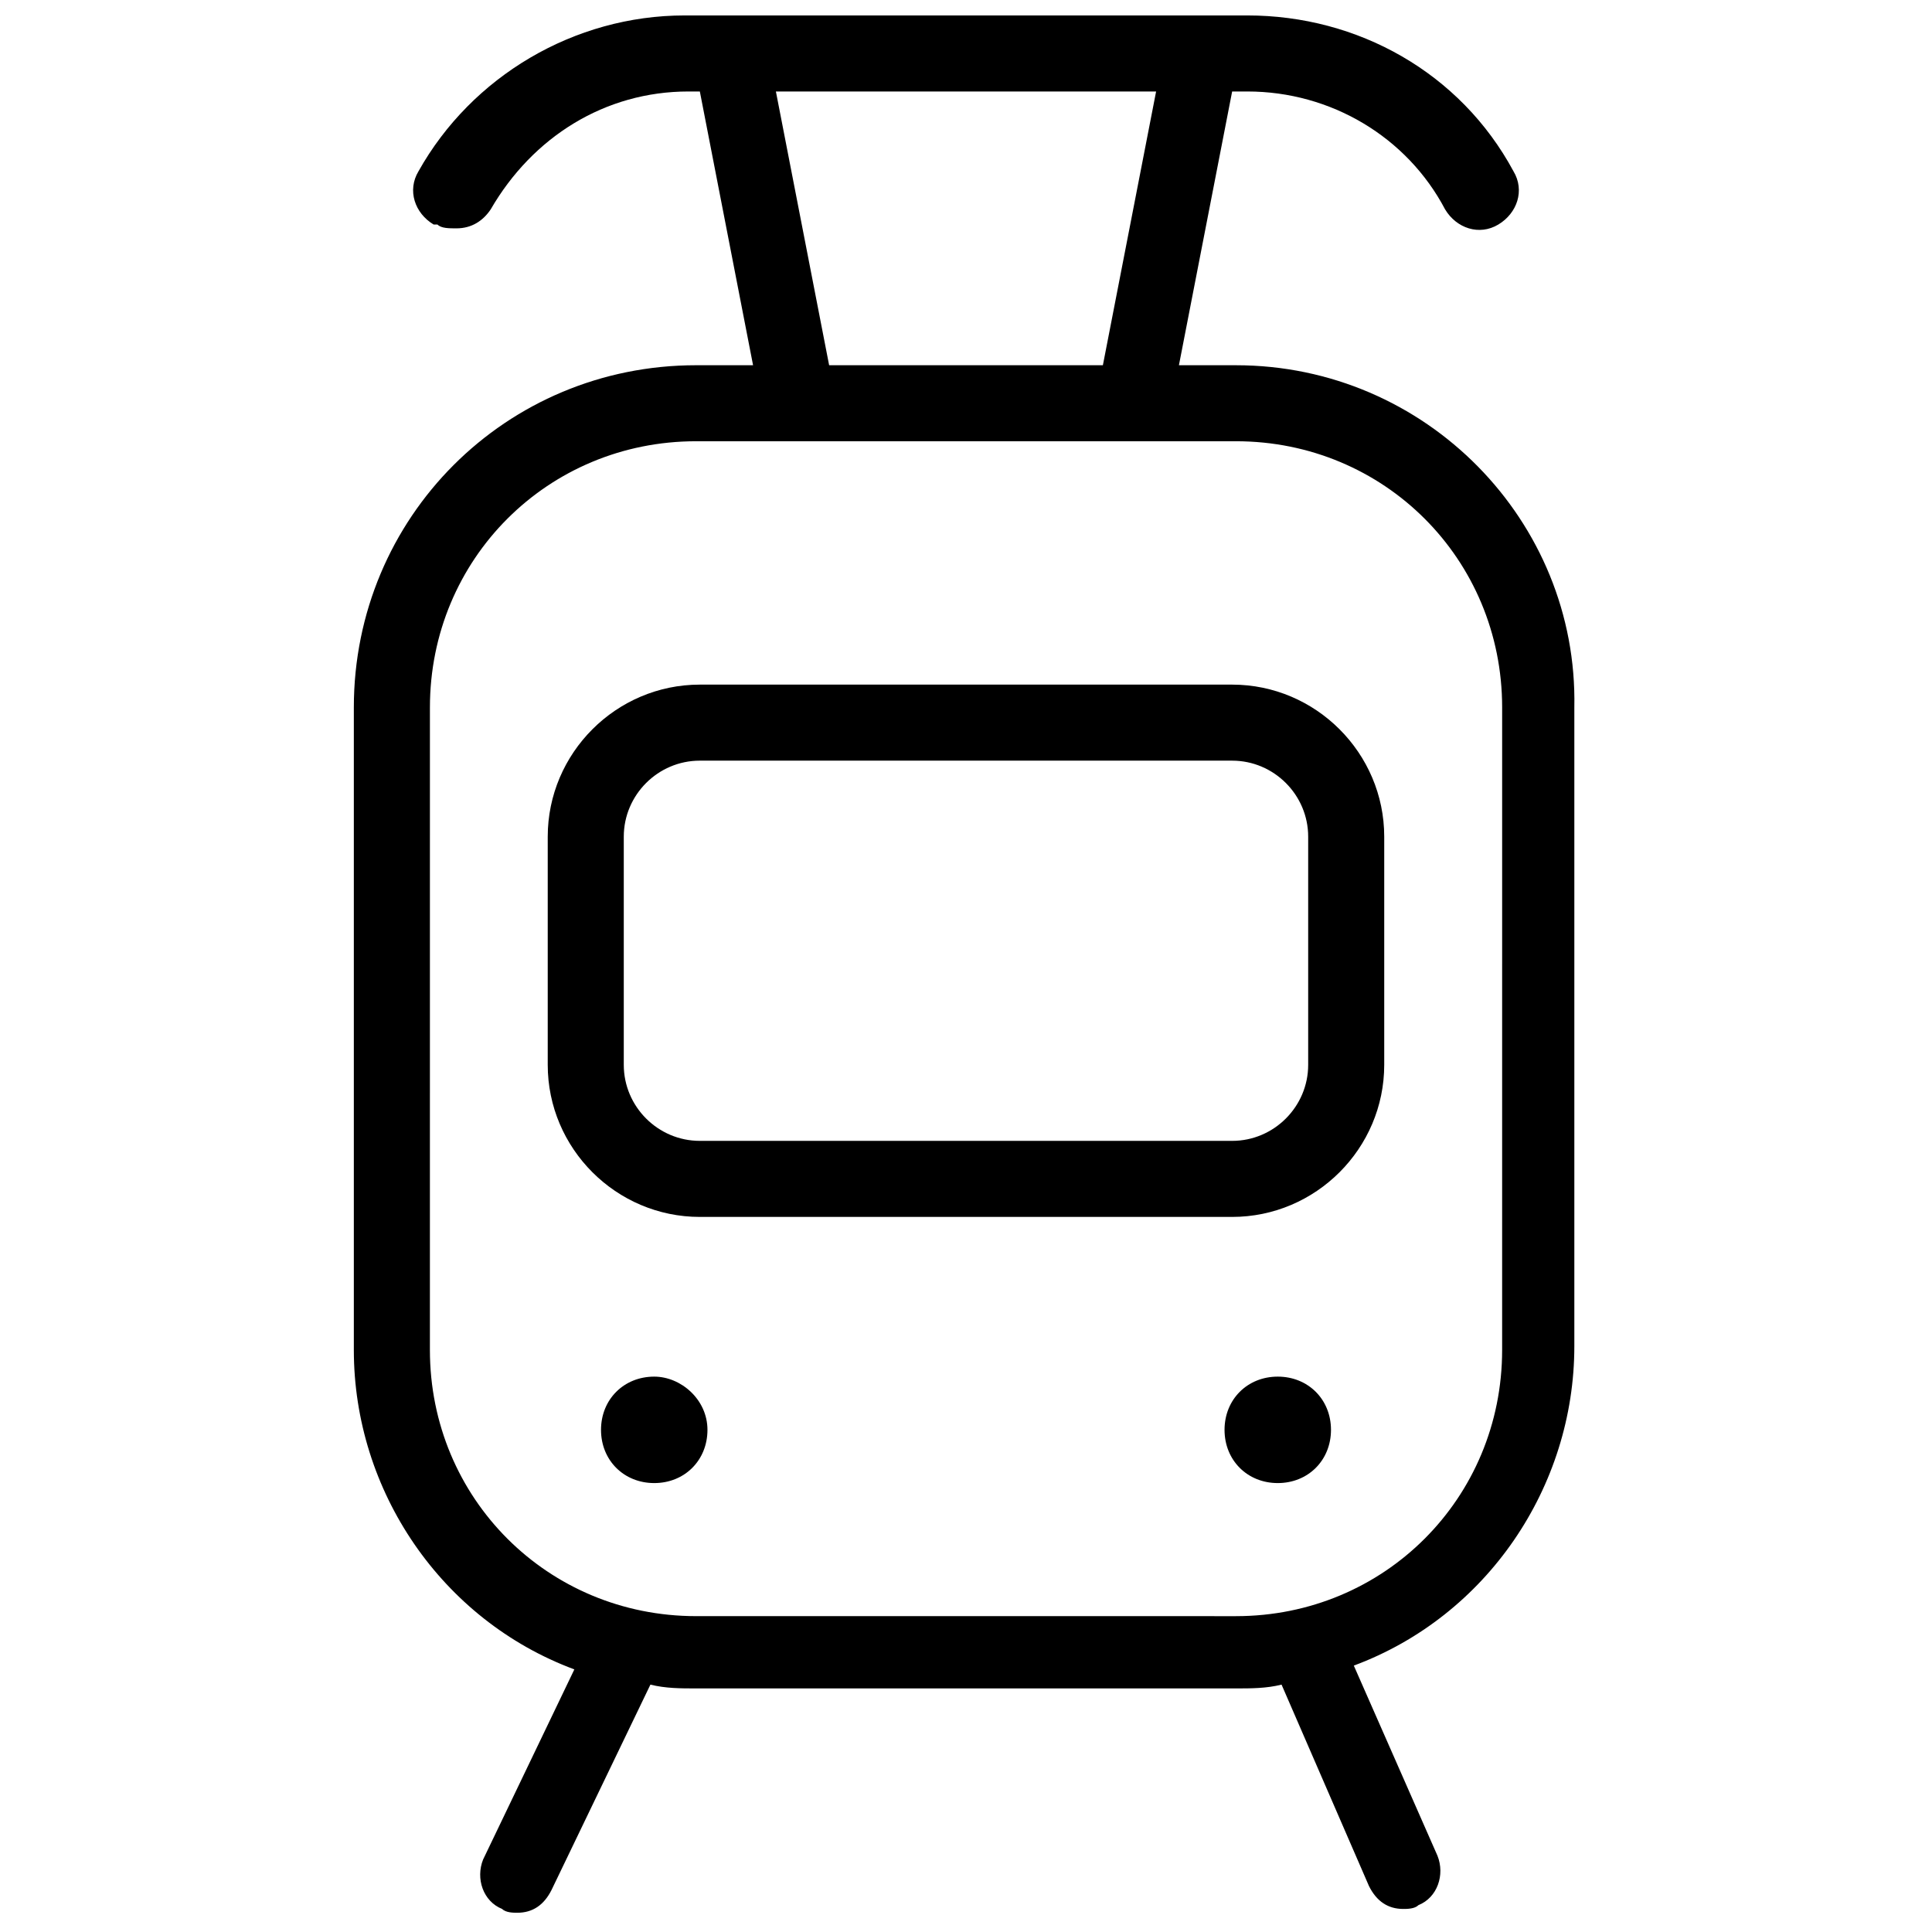 <?xml version="1.0" encoding="UTF-8"?>
<!-- Uploaded to: SVG Repo, www.svgrepo.com, Generator: SVG Repo Mixer Tools -->
<svg width="800px" height="800px" version="1.1" viewBox="144 144 512 512" xmlns="http://www.w3.org/2000/svg">
 <defs>
  <clipPath id="a">
   <path d="m237 148.09h325v502.91h-325z"/>
  </clipPath>
 </defs>
 <g clip-path="url(#a)">
  <path d="m471.54 240.79h-15.113l14.105-72.547h4.031c22.168 0 42.32 12.09 52.395 31.234 3.023 5.039 9.07 7.055 14.105 4.031 5.039-3.023 7.055-9.07 4.031-14.105-14.105-26.199-41.309-41.312-70.531-41.312h-149.13c-29.223 0-56.426 16.121-70.535 41.312-3.023 5.039-1.008 11.082 4.031 14.105h1.008c1.008 1.008 3.023 1.008 5.039 1.008 4.031 0 7.055-2.016 9.07-5.039 11.082-19.145 30.23-31.234 52.395-31.234h3.023l14.105 72.547h-15.113c-50.383 0-90.688 40.305-90.688 90.688v170.29c0 37.281 23.176 71.539 58.441 84.641l-24.184 50.383c-2.016 5.039 0 11.082 5.039 13.098 1.008 1.008 3.023 1.008 4.031 1.008 4.031 0 7.055-2.016 9.07-6.047l26.199-54.41c4.031 1.008 8.062 1.008 12.09 1.008h143.08c4.031 0 8.062 0 12.09-1.008l23.176 53.402c2.016 4.031 5.039 6.047 9.07 6.047 1.008 0 3.023 0 4.031-1.008 5.039-2.016 7.055-8.062 5.039-13.098l-22.168-50.383c35.266-13.098 58.441-47.359 58.441-84.641v-169.28c1.008-49.375-39.297-90.688-89.68-90.688zm-121.92-72.547h100.76l-14.105 72.547h-72.547zm192.46 333.52c0 39.297-31.234 70.535-70.535 70.535l-143.08-0.004c-39.297 0-70.535-31.234-70.535-70.535l0.004-170.29c0-39.297 31.234-70.535 70.535-70.535h143.08c39.297 0 70.535 31.234 70.535 70.535z"/>
 </g>
 <path d="m470.53 325.43h-141.07c-22.168 0-40.305 18.137-40.305 40.305v60.457c0 22.168 18.137 40.305 40.305 40.305h141.07c22.168 0 40.305-18.137 40.305-40.305v-60.457c0-22.168-18.137-40.305-40.305-40.305zm20.152 100.76c0 11.082-9.07 20.152-20.152 20.152h-141.07c-11.082 0-20.152-9.07-20.152-20.152v-60.457c0-11.082 9.07-20.152 20.152-20.152h141.07c11.082 0 20.152 9.07 20.152 20.152z"/>
 <path d="m317.38 508.82c-8.062 0-14.105 6.047-14.105 14.105 0 8.062 6.047 14.105 14.105 14.105 8.062 0 14.105-6.047 14.105-14.105 0-8.059-7.055-14.105-14.105-14.105z"/>
 <path d="m482.62 508.82c-8.062 0-14.105 6.047-14.105 14.105 0 8.062 6.047 14.105 14.105 14.105 8.062 0 14.105-6.047 14.105-14.105 0-8.059-6.047-14.105-14.105-14.105z"/>
</svg>